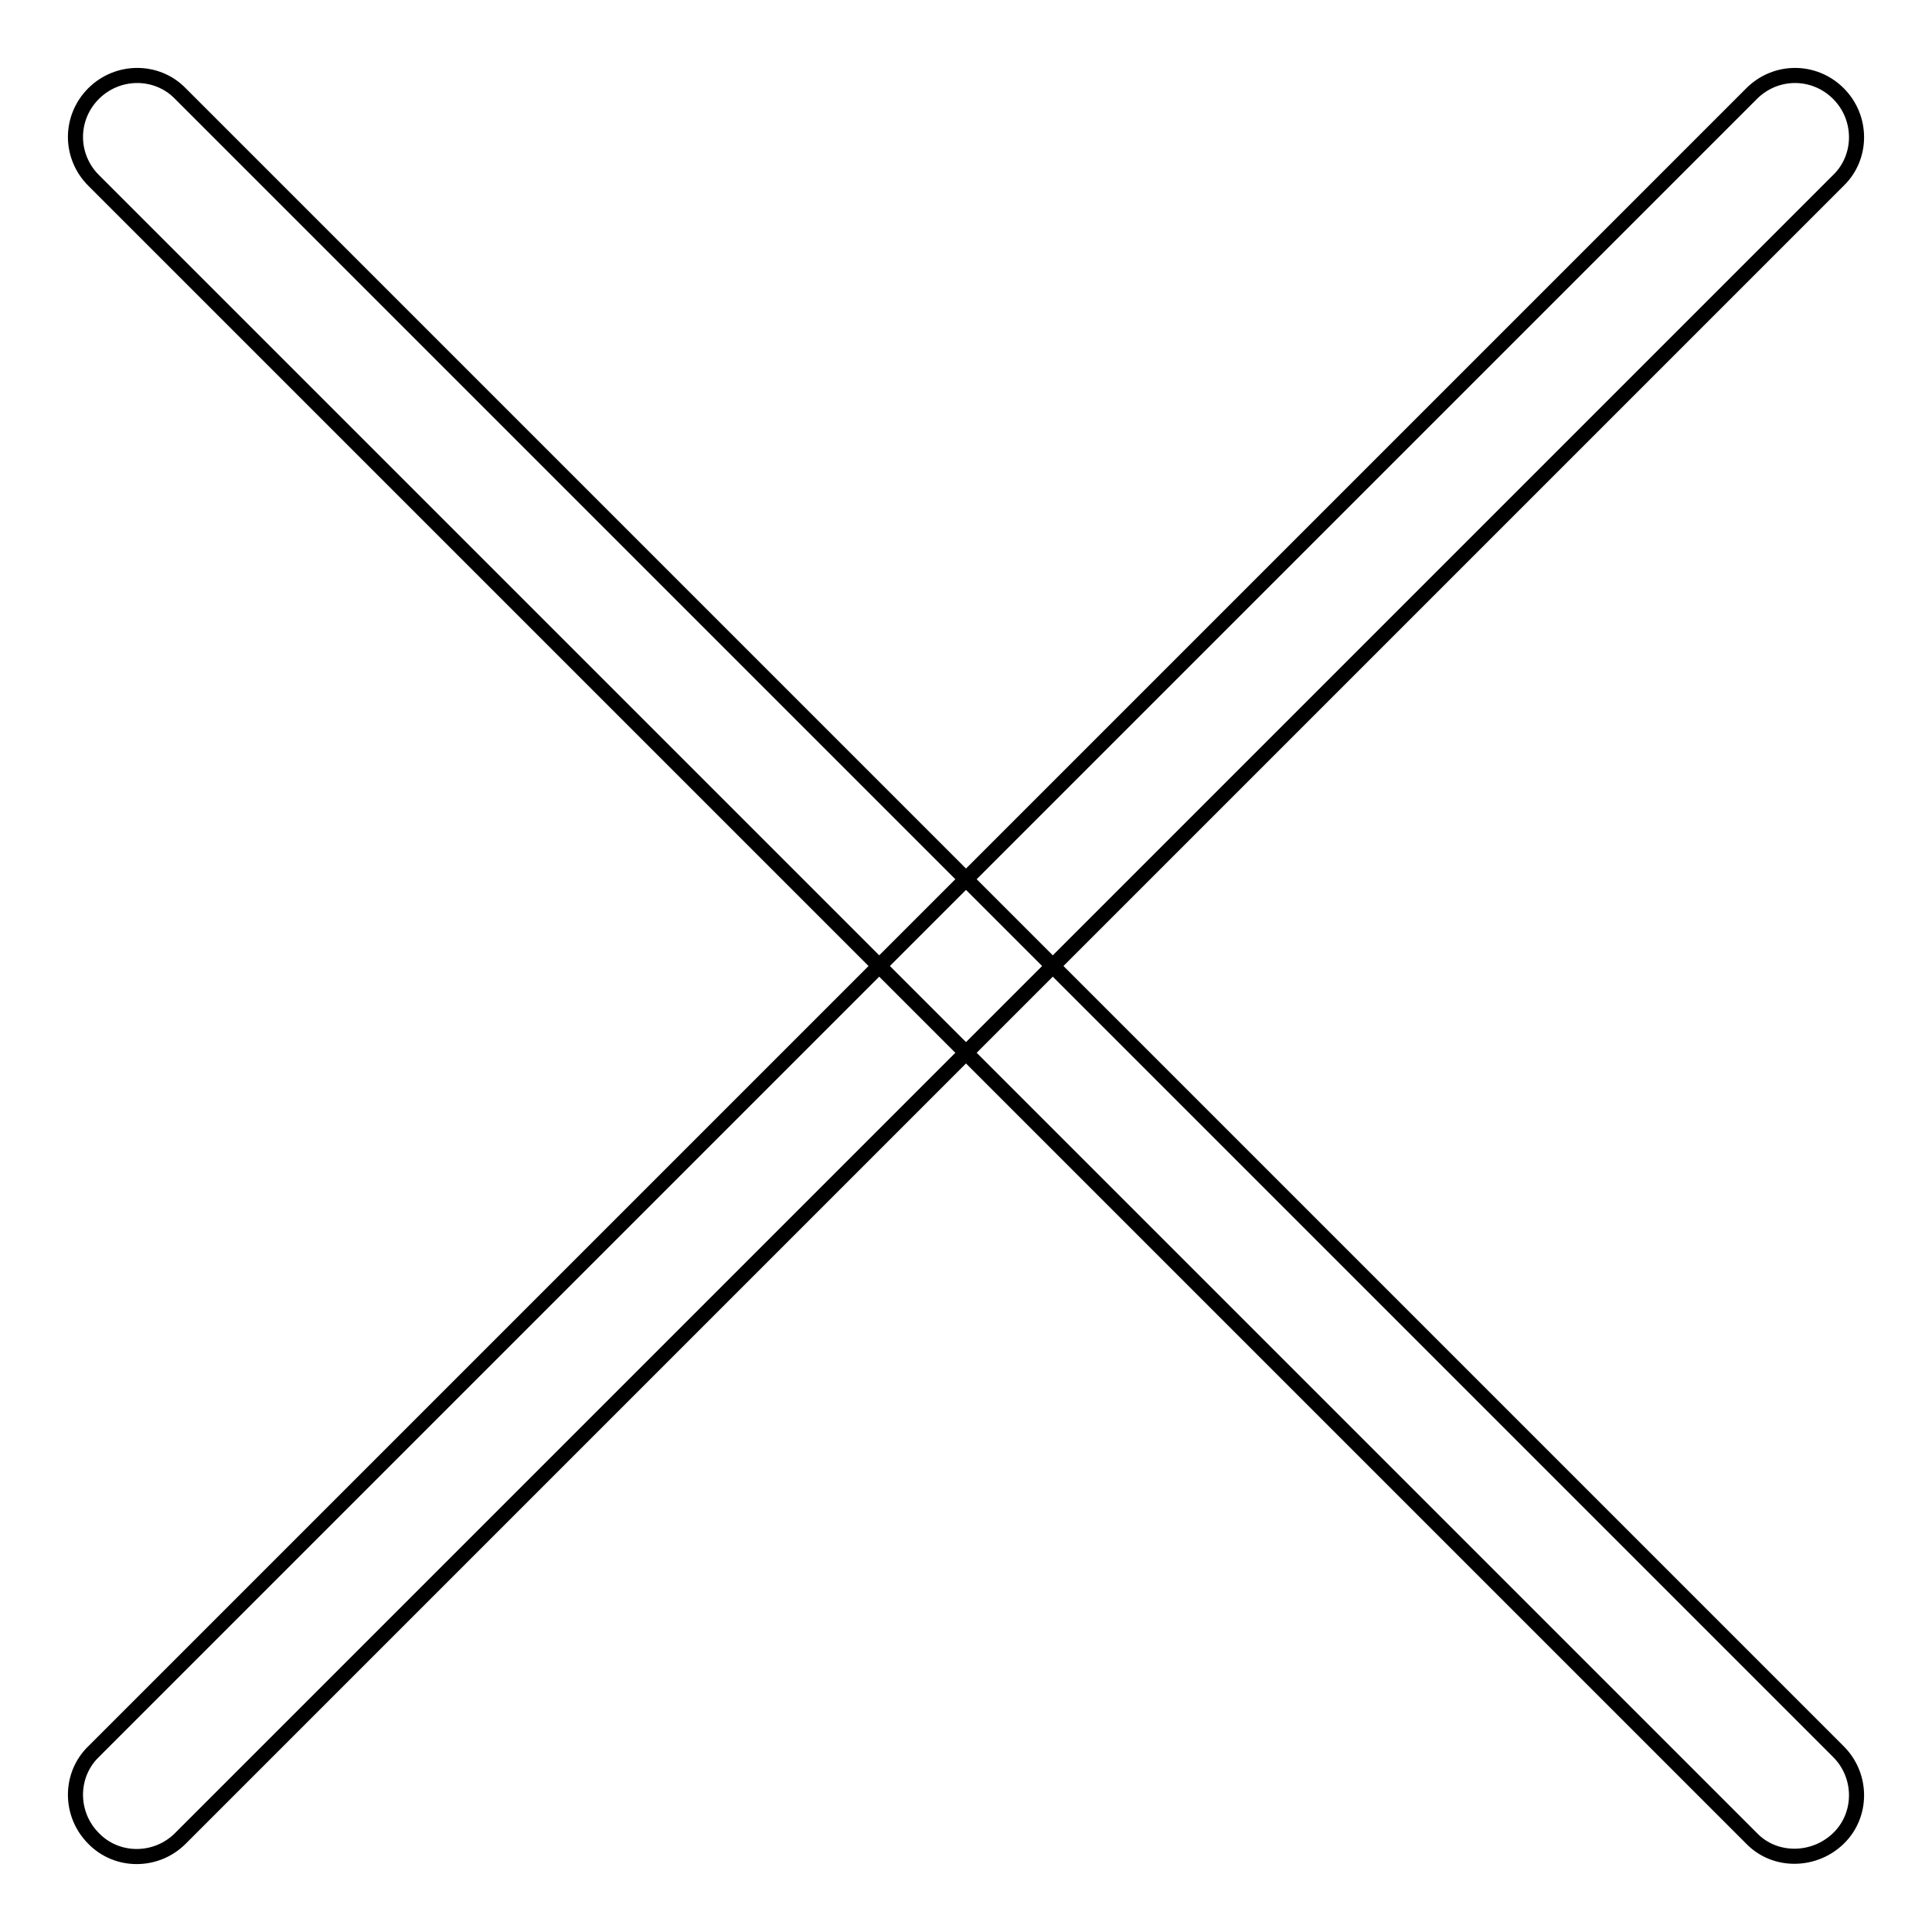 <?xml version="1.0" encoding="utf-8"?>
<!-- Svg Vector Icons : http://www.onlinewebfonts.com/icon -->
<!DOCTYPE svg PUBLIC "-//W3C//DTD SVG 1.1//EN" "http://www.w3.org/Graphics/SVG/1.1/DTD/svg11.dtd">
<svg version="1.1" xmlns="http://www.w3.org/2000/svg" xmlns:xlink="http://www.w3.org/1999/xlink" x="0px" y="0px" viewBox="0 0 256 256" enable-background="new 0 0 256 256" xml:space="preserve">
<g> <path stroke-width="2" fill-opacity="0" stroke="#000000"  d="M12.4,12.4c3.2-3.2,8.4-3.2,11.5,0l219.7,219.7c3.2,3.2,3.2,8.4,0,11.5s-8.4,3.2-11.5,0L12.4,23.9 C9.2,20.7,9.2,15.6,12.4,12.4z"/> <path stroke-width="2" fill-opacity="0" stroke="#000000"  d="M243.6,12.4c3.2,3.2,3.2,8.4,0,11.5L23.9,243.6c-3.2,3.2-8.4,3.2-11.5,0c-3.2-3.2-3.2-8.4,0-11.5 L232.1,12.4C235.3,9.2,240.4,9.2,243.6,12.4L243.6,12.4z"/></g>
</svg>